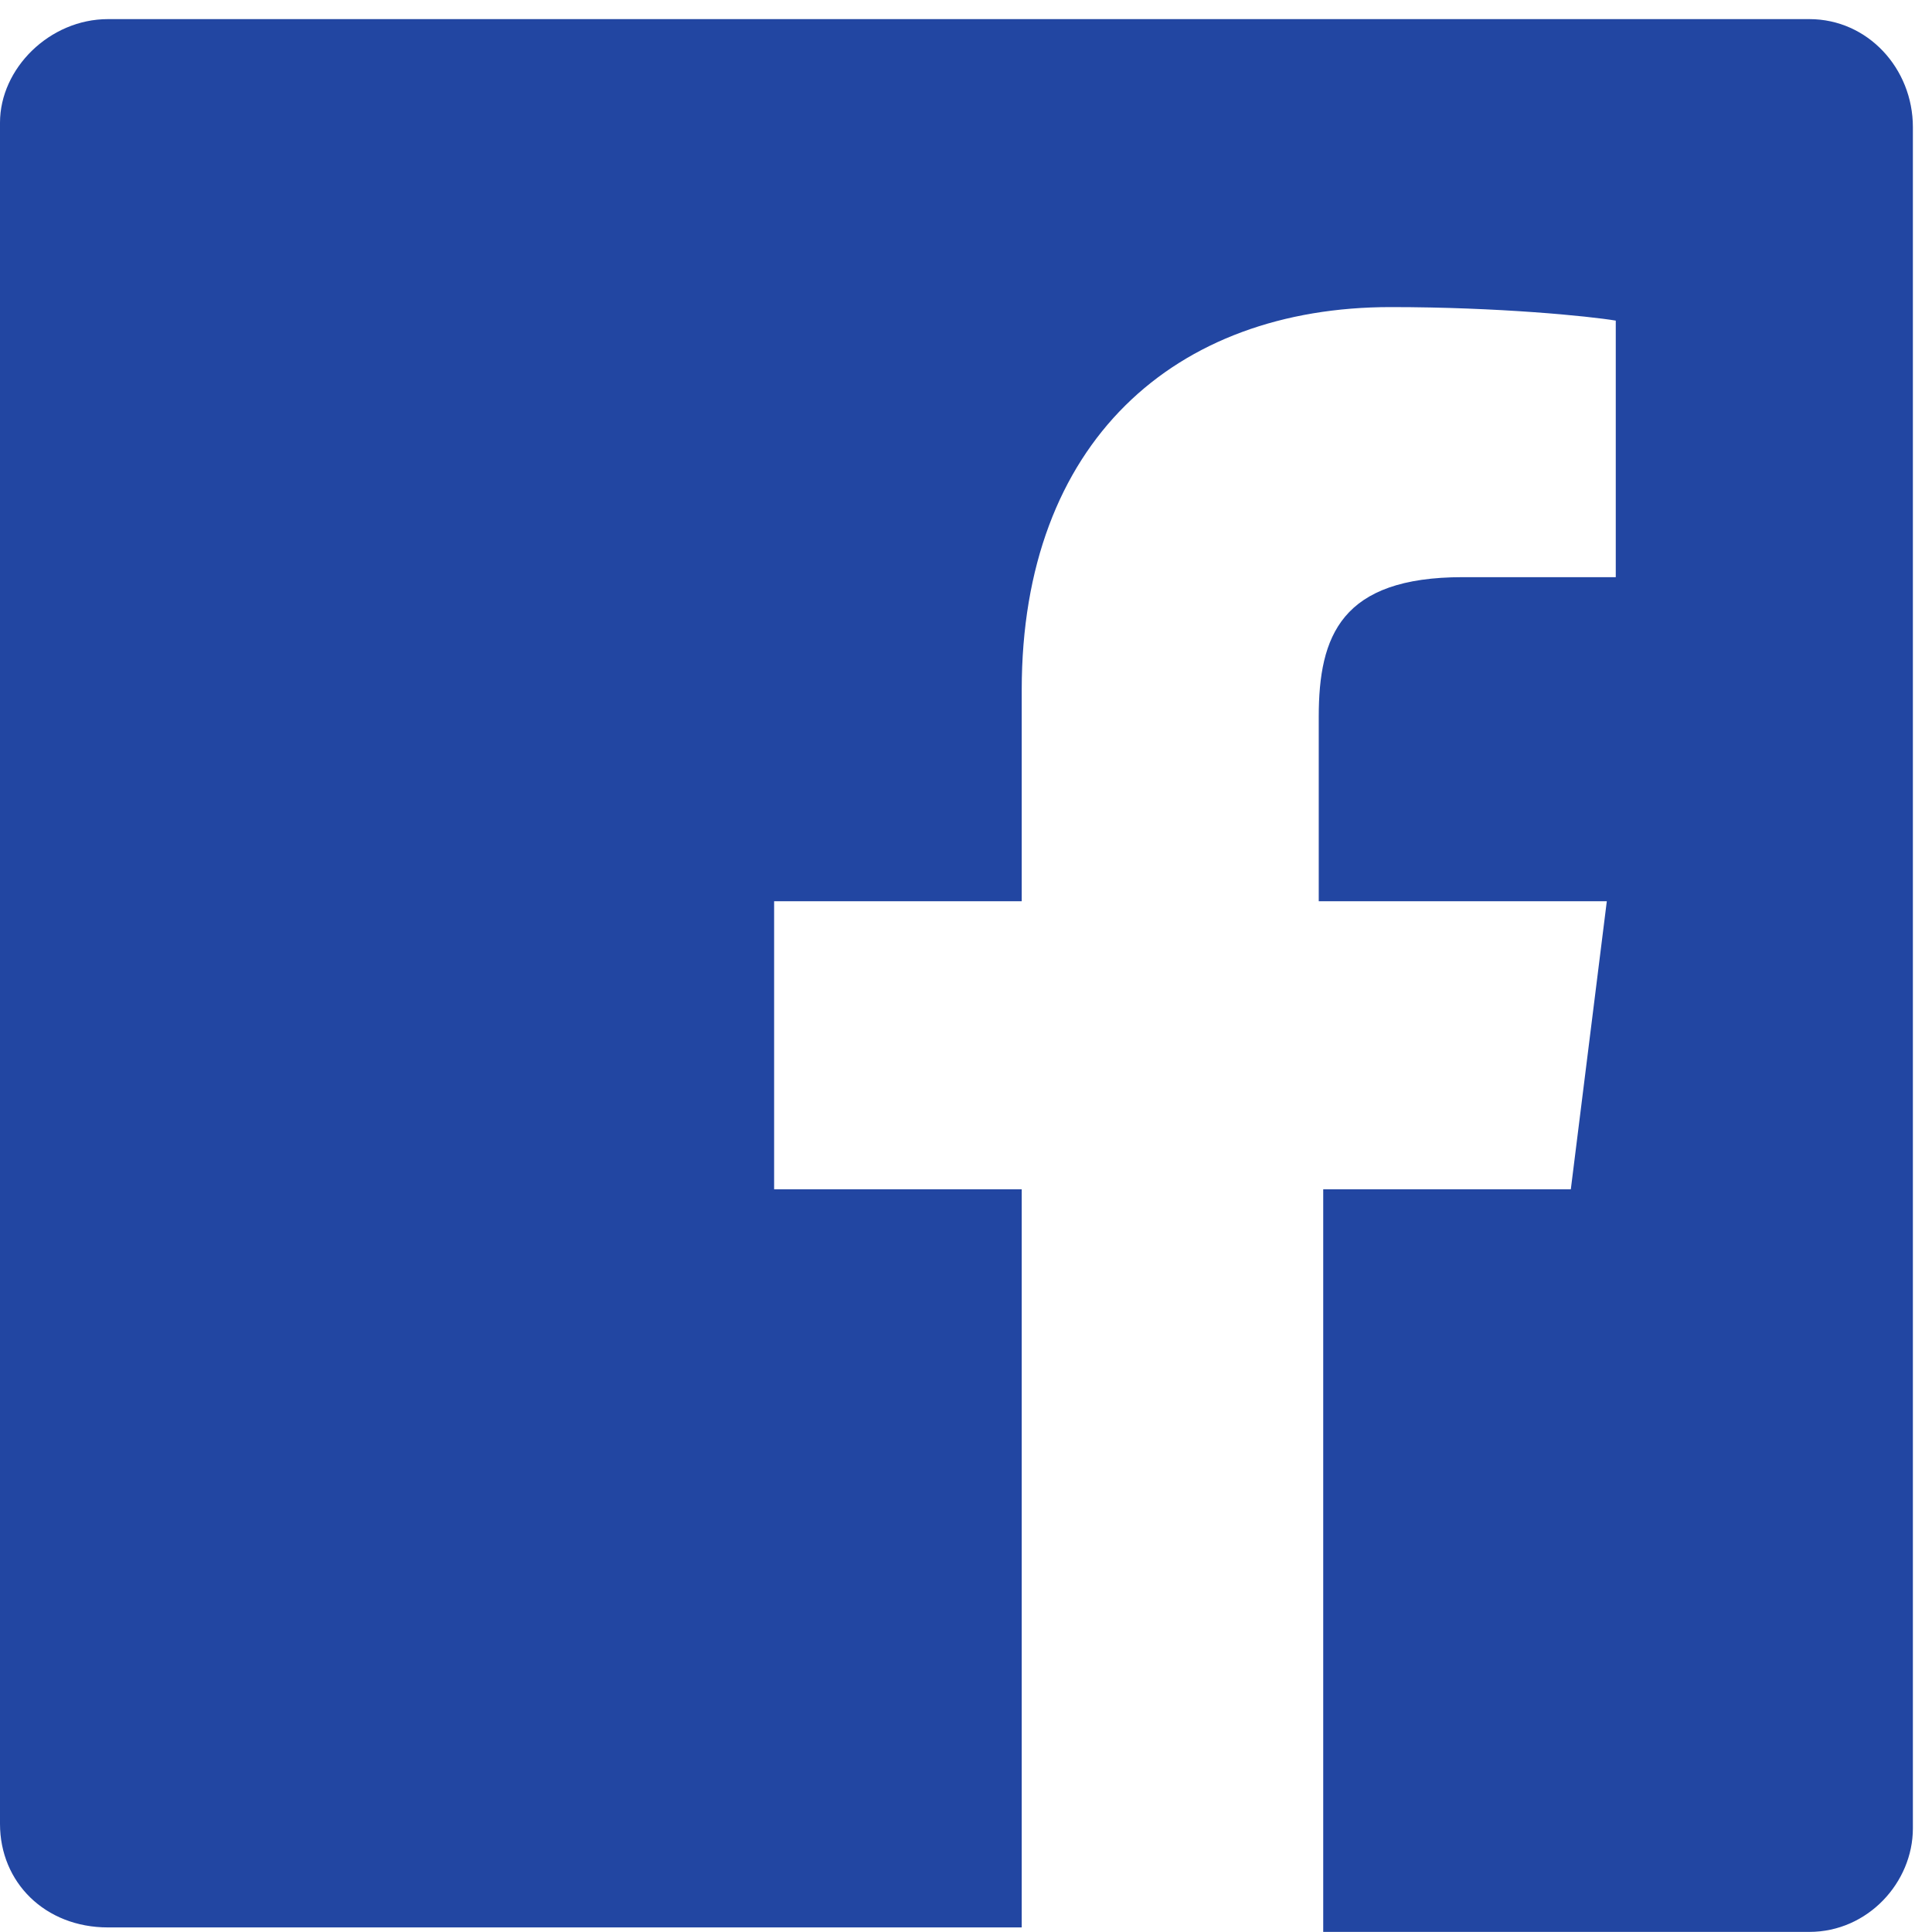 <svg width="19" height="19" viewBox="0 0 19 19" fill="none" xmlns="http://www.w3.org/2000/svg">
<path fill-rule="evenodd" clip-rule="evenodd" d="M17.794 0.188H1.062C0.487 0.188 0 0.674 0 1.206V17.937C0 18.512 0.443 18.955 1.062 18.955H10.048V11.696H7.613V8.863H10.048V6.783C10.048 4.348 11.553 3.02 13.677 3.02C14.739 3.02 15.625 3.109 15.89 3.153V5.676H14.385C13.19 5.676 12.969 6.252 12.969 7.048V8.863H15.802L15.448 11.696H13.013V18.999H17.794C18.369 18.999 18.812 18.512 18.812 17.981V1.25C18.812 0.674 18.369 0.188 17.794 0.188Z" fill="#2246A2"/>
</svg>